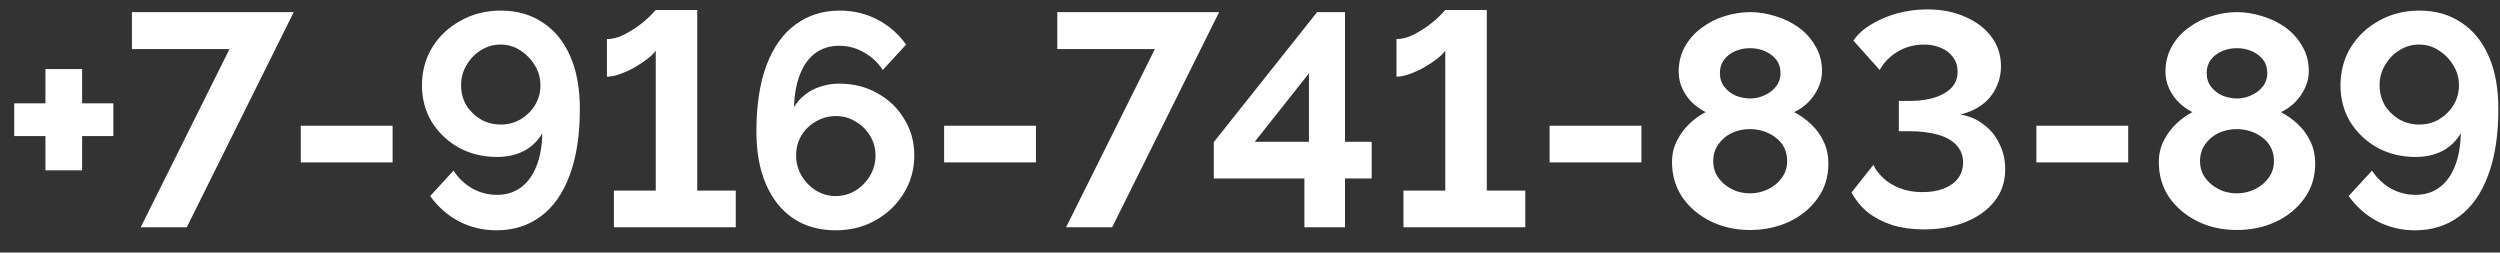 <?xml version="1.0" encoding="UTF-8"?> <svg xmlns="http://www.w3.org/2000/svg" width="99" height="10" viewBox="0 0 99 10" fill="none"><rect x="0" y="0" width="99" height="10" fill="#333333" stroke="none"/><path d="M4.488 4.092V5.388H3.252V6.744H1.8V5.388H0.564V4.092H1.8V2.736H3.252V4.092H4.488ZM9.088 1.944H5.224V0.48H11.632L7.396 9H5.572L9.088 1.944ZM11.911 6.432V4.98H15.547V6.432H11.911ZM16.71 3.384C16.71 2.824 16.846 2.32 17.119 1.872C17.398 1.424 17.774 1.072 18.247 0.816C18.718 0.552 19.247 0.42 19.831 0.42C20.471 0.42 21.023 0.576 21.486 0.888C21.959 1.192 22.323 1.636 22.578 2.22C22.834 2.796 22.962 3.496 22.962 4.32C22.962 5.352 22.826 6.228 22.555 6.948C22.291 7.66 21.91 8.2 21.415 8.568C20.919 8.936 20.334 9.12 19.663 9.12C19.134 9.12 18.642 9.004 18.186 8.772C17.73 8.532 17.346 8.196 17.035 7.764L17.959 6.756C18.151 7.052 18.398 7.288 18.703 7.464C19.006 7.632 19.334 7.716 19.686 7.716C20.047 7.716 20.358 7.62 20.622 7.428C20.887 7.236 21.09 6.96 21.235 6.6C21.387 6.232 21.466 5.792 21.474 5.28C21.363 5.472 21.218 5.64 21.043 5.784C20.866 5.928 20.663 6.036 20.43 6.108C20.206 6.18 19.959 6.216 19.686 6.216C19.127 6.216 18.619 6.092 18.163 5.844C17.715 5.588 17.358 5.248 17.095 4.824C16.838 4.392 16.71 3.912 16.71 3.384ZM19.819 1.764C19.538 1.764 19.279 1.84 19.038 1.992C18.806 2.136 18.619 2.332 18.474 2.58C18.331 2.82 18.259 3.084 18.259 3.372C18.259 3.66 18.326 3.924 18.462 4.164C18.607 4.396 18.799 4.584 19.038 4.728C19.279 4.864 19.543 4.932 19.831 4.932C20.119 4.932 20.378 4.864 20.61 4.728C20.851 4.584 21.043 4.396 21.186 4.164C21.331 3.924 21.402 3.664 21.402 3.384C21.402 3.088 21.326 2.82 21.174 2.58C21.03 2.34 20.838 2.144 20.599 1.992C20.366 1.84 20.107 1.764 19.819 1.764ZM29.136 7.548V9H24.311V7.548H25.968V2.004C25.904 2.1 25.796 2.208 25.643 2.328C25.5 2.44 25.331 2.552 25.14 2.664C24.956 2.768 24.764 2.856 24.564 2.928C24.372 3 24.195 3.036 24.035 3.036V1.548C24.252 1.548 24.471 1.492 24.695 1.38C24.919 1.268 25.128 1.14 25.32 0.996C25.512 0.852 25.663 0.72 25.776 0.6C25.895 0.472 25.959 0.404 25.968 0.396H27.611V7.548H29.136ZM36.206 6.156C36.206 6.708 36.066 7.208 35.786 7.656C35.514 8.104 35.142 8.46 34.67 8.724C34.206 8.988 33.678 9.12 33.086 9.12C32.446 9.12 31.89 8.964 31.418 8.652C30.954 8.34 30.594 7.892 30.338 7.308C30.082 6.724 29.954 6.024 29.954 5.208C29.954 4.176 30.086 3.304 30.35 2.592C30.622 1.872 31.006 1.332 31.502 0.972C31.998 0.604 32.582 0.42 33.254 0.42C33.79 0.42 34.282 0.536 34.73 0.768C35.186 1 35.57 1.332 35.882 1.764L34.958 2.772C34.766 2.476 34.518 2.244 34.214 2.076C33.91 1.9 33.582 1.812 33.23 1.812C32.87 1.812 32.558 1.908 32.294 2.1C32.03 2.292 31.826 2.572 31.682 2.94C31.538 3.3 31.458 3.736 31.442 4.248C31.554 4.056 31.698 3.892 31.874 3.756C32.05 3.612 32.254 3.504 32.486 3.432C32.718 3.352 32.966 3.312 33.23 3.312C33.798 3.312 34.306 3.44 34.754 3.696C35.202 3.944 35.554 4.284 35.81 4.716C36.074 5.14 36.206 5.62 36.206 6.156ZM33.086 7.764C33.374 7.764 33.638 7.692 33.878 7.548C34.118 7.396 34.31 7.2 34.454 6.96C34.598 6.712 34.67 6.444 34.67 6.156C34.67 5.868 34.598 5.608 34.454 5.376C34.31 5.136 34.118 4.948 33.878 4.812C33.646 4.668 33.386 4.596 33.098 4.596C32.81 4.596 32.546 4.668 32.306 4.812C32.066 4.948 31.874 5.136 31.73 5.376C31.594 5.608 31.526 5.868 31.526 6.156C31.526 6.444 31.598 6.712 31.742 6.96C31.886 7.2 32.078 7.396 32.318 7.548C32.558 7.692 32.814 7.764 33.086 7.764ZM37.387 6.432V4.98H41.023V6.432H37.387ZM45.733 1.944H41.869V0.48H48.277L44.041 9H42.217L45.733 1.944ZM51.654 9V7.068H48.066V5.628L52.158 0.48H53.262V5.616H54.318V7.068H53.262V9H51.654ZM49.686 5.616H51.834V2.904L49.686 5.616ZM60.401 7.548V9H55.577V7.548H57.233V2.004C57.169 2.1 57.061 2.208 56.909 2.328C56.765 2.44 56.597 2.552 56.405 2.664C56.221 2.768 56.029 2.856 55.829 2.928C55.637 3 55.461 3.036 55.301 3.036V1.548C55.517 1.548 55.737 1.492 55.961 1.38C56.185 1.268 56.393 1.14 56.585 0.996C56.777 0.852 56.929 0.72 57.041 0.6C57.161 0.472 57.225 0.404 57.233 0.396H58.877V7.548H60.401ZM61.364 6.432V4.98H65V6.432H61.364ZM72.404 6.48C72.404 7.008 72.26 7.468 71.972 7.86C71.692 8.252 71.316 8.56 70.844 8.784C70.372 9 69.856 9.108 69.296 9.108C68.728 9.108 68.208 8.992 67.736 8.76C67.272 8.528 66.9 8.212 66.62 7.812C66.348 7.404 66.212 6.94 66.212 6.42C66.212 6.1 66.28 5.812 66.416 5.556C66.552 5.292 66.72 5.068 66.92 4.884C67.128 4.692 67.336 4.544 67.544 4.44C67.352 4.344 67.172 4.216 67.004 4.056C66.844 3.896 66.716 3.712 66.62 3.504C66.524 3.296 66.476 3.076 66.476 2.844C66.476 2.468 66.56 2.132 66.728 1.836C66.896 1.54 67.12 1.292 67.4 1.092C67.68 0.884 67.984 0.732 68.312 0.636C68.648 0.532 68.98 0.48 69.308 0.48C69.628 0.48 69.956 0.532 70.292 0.636C70.628 0.732 70.936 0.88 71.216 1.08C71.496 1.28 71.72 1.528 71.888 1.824C72.064 2.112 72.152 2.448 72.152 2.832C72.152 3.056 72.1 3.276 71.996 3.492C71.9 3.7 71.768 3.888 71.6 4.056C71.44 4.216 71.256 4.344 71.048 4.44C71.28 4.56 71.5 4.716 71.708 4.908C71.916 5.1 72.084 5.328 72.212 5.592C72.34 5.856 72.404 6.152 72.404 6.48ZM70.772 6.384C70.772 6.176 70.732 5.996 70.652 5.844C70.572 5.684 70.46 5.552 70.316 5.448C70.172 5.336 70.012 5.252 69.836 5.196C69.66 5.14 69.48 5.112 69.296 5.112C69.04 5.112 68.8 5.164 68.576 5.268C68.36 5.372 68.184 5.52 68.048 5.712C67.912 5.904 67.844 6.128 67.844 6.384C67.844 6.576 67.884 6.752 67.964 6.912C68.052 7.064 68.164 7.196 68.3 7.308C68.444 7.42 68.6 7.508 68.768 7.572C68.944 7.628 69.124 7.656 69.308 7.656C69.564 7.656 69.804 7.6 70.028 7.488C70.252 7.376 70.432 7.224 70.568 7.032C70.704 6.84 70.772 6.624 70.772 6.384ZM68.108 2.892C68.108 3.108 68.168 3.292 68.288 3.444C68.408 3.596 68.56 3.712 68.744 3.792C68.936 3.864 69.124 3.9 69.308 3.9C69.5 3.9 69.684 3.86 69.86 3.78C70.044 3.7 70.196 3.588 70.316 3.444C70.444 3.292 70.508 3.104 70.508 2.88C70.508 2.68 70.452 2.508 70.34 2.364C70.228 2.22 70.08 2.108 69.896 2.028C69.72 1.948 69.52 1.908 69.296 1.908C69.088 1.908 68.892 1.948 68.708 2.028C68.524 2.108 68.376 2.224 68.264 2.376C68.16 2.52 68.108 2.692 68.108 2.892ZM76.19 9.084C75.734 9.084 75.318 9.028 74.942 8.916C74.574 8.796 74.25 8.628 73.97 8.412C73.698 8.188 73.482 7.924 73.322 7.62L74.186 6.528C74.266 6.704 74.394 6.876 74.57 7.044C74.746 7.212 74.966 7.348 75.23 7.452C75.494 7.556 75.794 7.608 76.13 7.608C76.458 7.608 76.742 7.56 76.982 7.464C77.222 7.368 77.406 7.236 77.534 7.068C77.67 6.892 77.738 6.68 77.738 6.432C77.738 6.168 77.654 5.944 77.486 5.76C77.326 5.576 77.086 5.436 76.766 5.34C76.446 5.244 76.054 5.196 75.59 5.196H75.194V3.996H75.614C76.19 3.996 76.65 3.896 76.994 3.696C77.346 3.496 77.522 3.212 77.522 2.844C77.522 2.62 77.462 2.428 77.342 2.268C77.222 2.1 77.062 1.976 76.862 1.896C76.662 1.808 76.442 1.764 76.202 1.764C75.802 1.764 75.446 1.86 75.134 2.052C74.83 2.236 74.598 2.476 74.438 2.772L73.394 1.608C73.57 1.352 73.81 1.136 74.114 0.96C74.418 0.776 74.758 0.632 75.134 0.528C75.518 0.424 75.914 0.372 76.322 0.372C76.89 0.372 77.394 0.472 77.834 0.672C78.274 0.864 78.618 1.128 78.866 1.464C79.114 1.8 79.238 2.184 79.238 2.616C79.238 2.936 79.17 3.228 79.034 3.492C78.906 3.756 78.722 3.976 78.482 4.152C78.242 4.328 77.958 4.456 77.63 4.536C77.982 4.592 78.29 4.724 78.554 4.932C78.826 5.132 79.034 5.388 79.178 5.7C79.33 6.004 79.406 6.336 79.406 6.696C79.406 7.2 79.262 7.628 78.974 7.98C78.694 8.332 78.31 8.604 77.822 8.796C77.342 8.988 76.798 9.084 76.19 9.084ZM80.641 6.432V4.98H84.277V6.432H80.641ZM91.681 6.48C91.681 7.008 91.537 7.468 91.249 7.86C90.969 8.252 90.593 8.56 90.121 8.784C89.649 9 89.133 9.108 88.573 9.108C88.005 9.108 87.485 8.992 87.013 8.76C86.549 8.528 86.177 8.212 85.897 7.812C85.625 7.404 85.489 6.94 85.489 6.42C85.489 6.1 85.557 5.812 85.693 5.556C85.829 5.292 85.997 5.068 86.197 4.884C86.405 4.692 86.613 4.544 86.821 4.44C86.629 4.344 86.449 4.216 86.281 4.056C86.121 3.896 85.993 3.712 85.897 3.504C85.801 3.296 85.753 3.076 85.753 2.844C85.753 2.468 85.837 2.132 86.005 1.836C86.173 1.54 86.397 1.292 86.677 1.092C86.957 0.884 87.261 0.732 87.589 0.636C87.925 0.532 88.257 0.48 88.585 0.48C88.905 0.48 89.233 0.532 89.569 0.636C89.905 0.732 90.213 0.88 90.493 1.08C90.773 1.28 90.997 1.528 91.165 1.824C91.341 2.112 91.429 2.448 91.429 2.832C91.429 3.056 91.377 3.276 91.273 3.492C91.177 3.7 91.045 3.888 90.877 4.056C90.717 4.216 90.533 4.344 90.325 4.44C90.557 4.56 90.777 4.716 90.985 4.908C91.193 5.1 91.361 5.328 91.489 5.592C91.617 5.856 91.681 6.152 91.681 6.48ZM90.049 6.384C90.049 6.176 90.009 5.996 89.929 5.844C89.849 5.684 89.737 5.552 89.593 5.448C89.449 5.336 89.289 5.252 89.113 5.196C88.937 5.14 88.757 5.112 88.573 5.112C88.317 5.112 88.077 5.164 87.853 5.268C87.637 5.372 87.461 5.52 87.325 5.712C87.189 5.904 87.121 6.128 87.121 6.384C87.121 6.576 87.161 6.752 87.241 6.912C87.329 7.064 87.441 7.196 87.577 7.308C87.721 7.42 87.877 7.508 88.045 7.572C88.221 7.628 88.401 7.656 88.585 7.656C88.841 7.656 89.081 7.6 89.305 7.488C89.529 7.376 89.709 7.224 89.845 7.032C89.981 6.84 90.049 6.624 90.049 6.384ZM87.385 2.892C87.385 3.108 87.445 3.292 87.565 3.444C87.685 3.596 87.837 3.712 88.021 3.792C88.213 3.864 88.401 3.9 88.585 3.9C88.777 3.9 88.961 3.86 89.137 3.78C89.321 3.7 89.473 3.588 89.593 3.444C89.721 3.292 89.785 3.104 89.785 2.88C89.785 2.68 89.729 2.508 89.617 2.364C89.505 2.22 89.357 2.108 89.173 2.028C88.997 1.948 88.797 1.908 88.573 1.908C88.365 1.908 88.169 1.948 87.985 2.028C87.801 2.108 87.653 2.224 87.541 2.376C87.437 2.52 87.385 2.692 87.385 2.892ZM92.683 3.384C92.683 2.824 92.819 2.32 93.091 1.872C93.371 1.424 93.747 1.072 94.219 0.816C94.691 0.552 95.219 0.42 95.803 0.42C96.443 0.42 96.995 0.576 97.459 0.888C97.931 1.192 98.295 1.636 98.551 2.22C98.807 2.796 98.935 3.496 98.935 4.32C98.935 5.352 98.799 6.228 98.527 6.948C98.263 7.66 97.883 8.2 97.387 8.568C96.891 8.936 96.307 9.12 95.635 9.12C95.107 9.12 94.615 9.004 94.159 8.772C93.703 8.532 93.319 8.196 93.007 7.764L93.931 6.756C94.123 7.052 94.371 7.288 94.675 7.464C94.979 7.632 95.307 7.716 95.659 7.716C96.019 7.716 96.331 7.62 96.595 7.428C96.859 7.236 97.063 6.96 97.207 6.6C97.359 6.232 97.439 5.792 97.447 5.28C97.335 5.472 97.191 5.64 97.015 5.784C96.839 5.928 96.635 6.036 96.403 6.108C96.179 6.18 95.931 6.216 95.659 6.216C95.099 6.216 94.591 6.092 94.135 5.844C93.687 5.588 93.331 5.248 93.067 4.824C92.811 4.392 92.683 3.912 92.683 3.384ZM95.791 1.764C95.511 1.764 95.251 1.84 95.011 1.992C94.779 2.136 94.591 2.332 94.447 2.58C94.303 2.82 94.231 3.084 94.231 3.372C94.231 3.66 94.299 3.924 94.435 4.164C94.579 4.396 94.771 4.584 95.011 4.728C95.251 4.864 95.515 4.932 95.803 4.932C96.091 4.932 96.351 4.864 96.583 4.728C96.823 4.584 97.015 4.396 97.159 4.164C97.303 3.924 97.375 3.664 97.375 3.384C97.375 3.088 97.299 2.82 97.147 2.58C97.003 2.34 96.811 2.144 96.571 1.992C96.339 1.84 96.079 1.764 95.791 1.764Z" fill="white"></path></svg> 